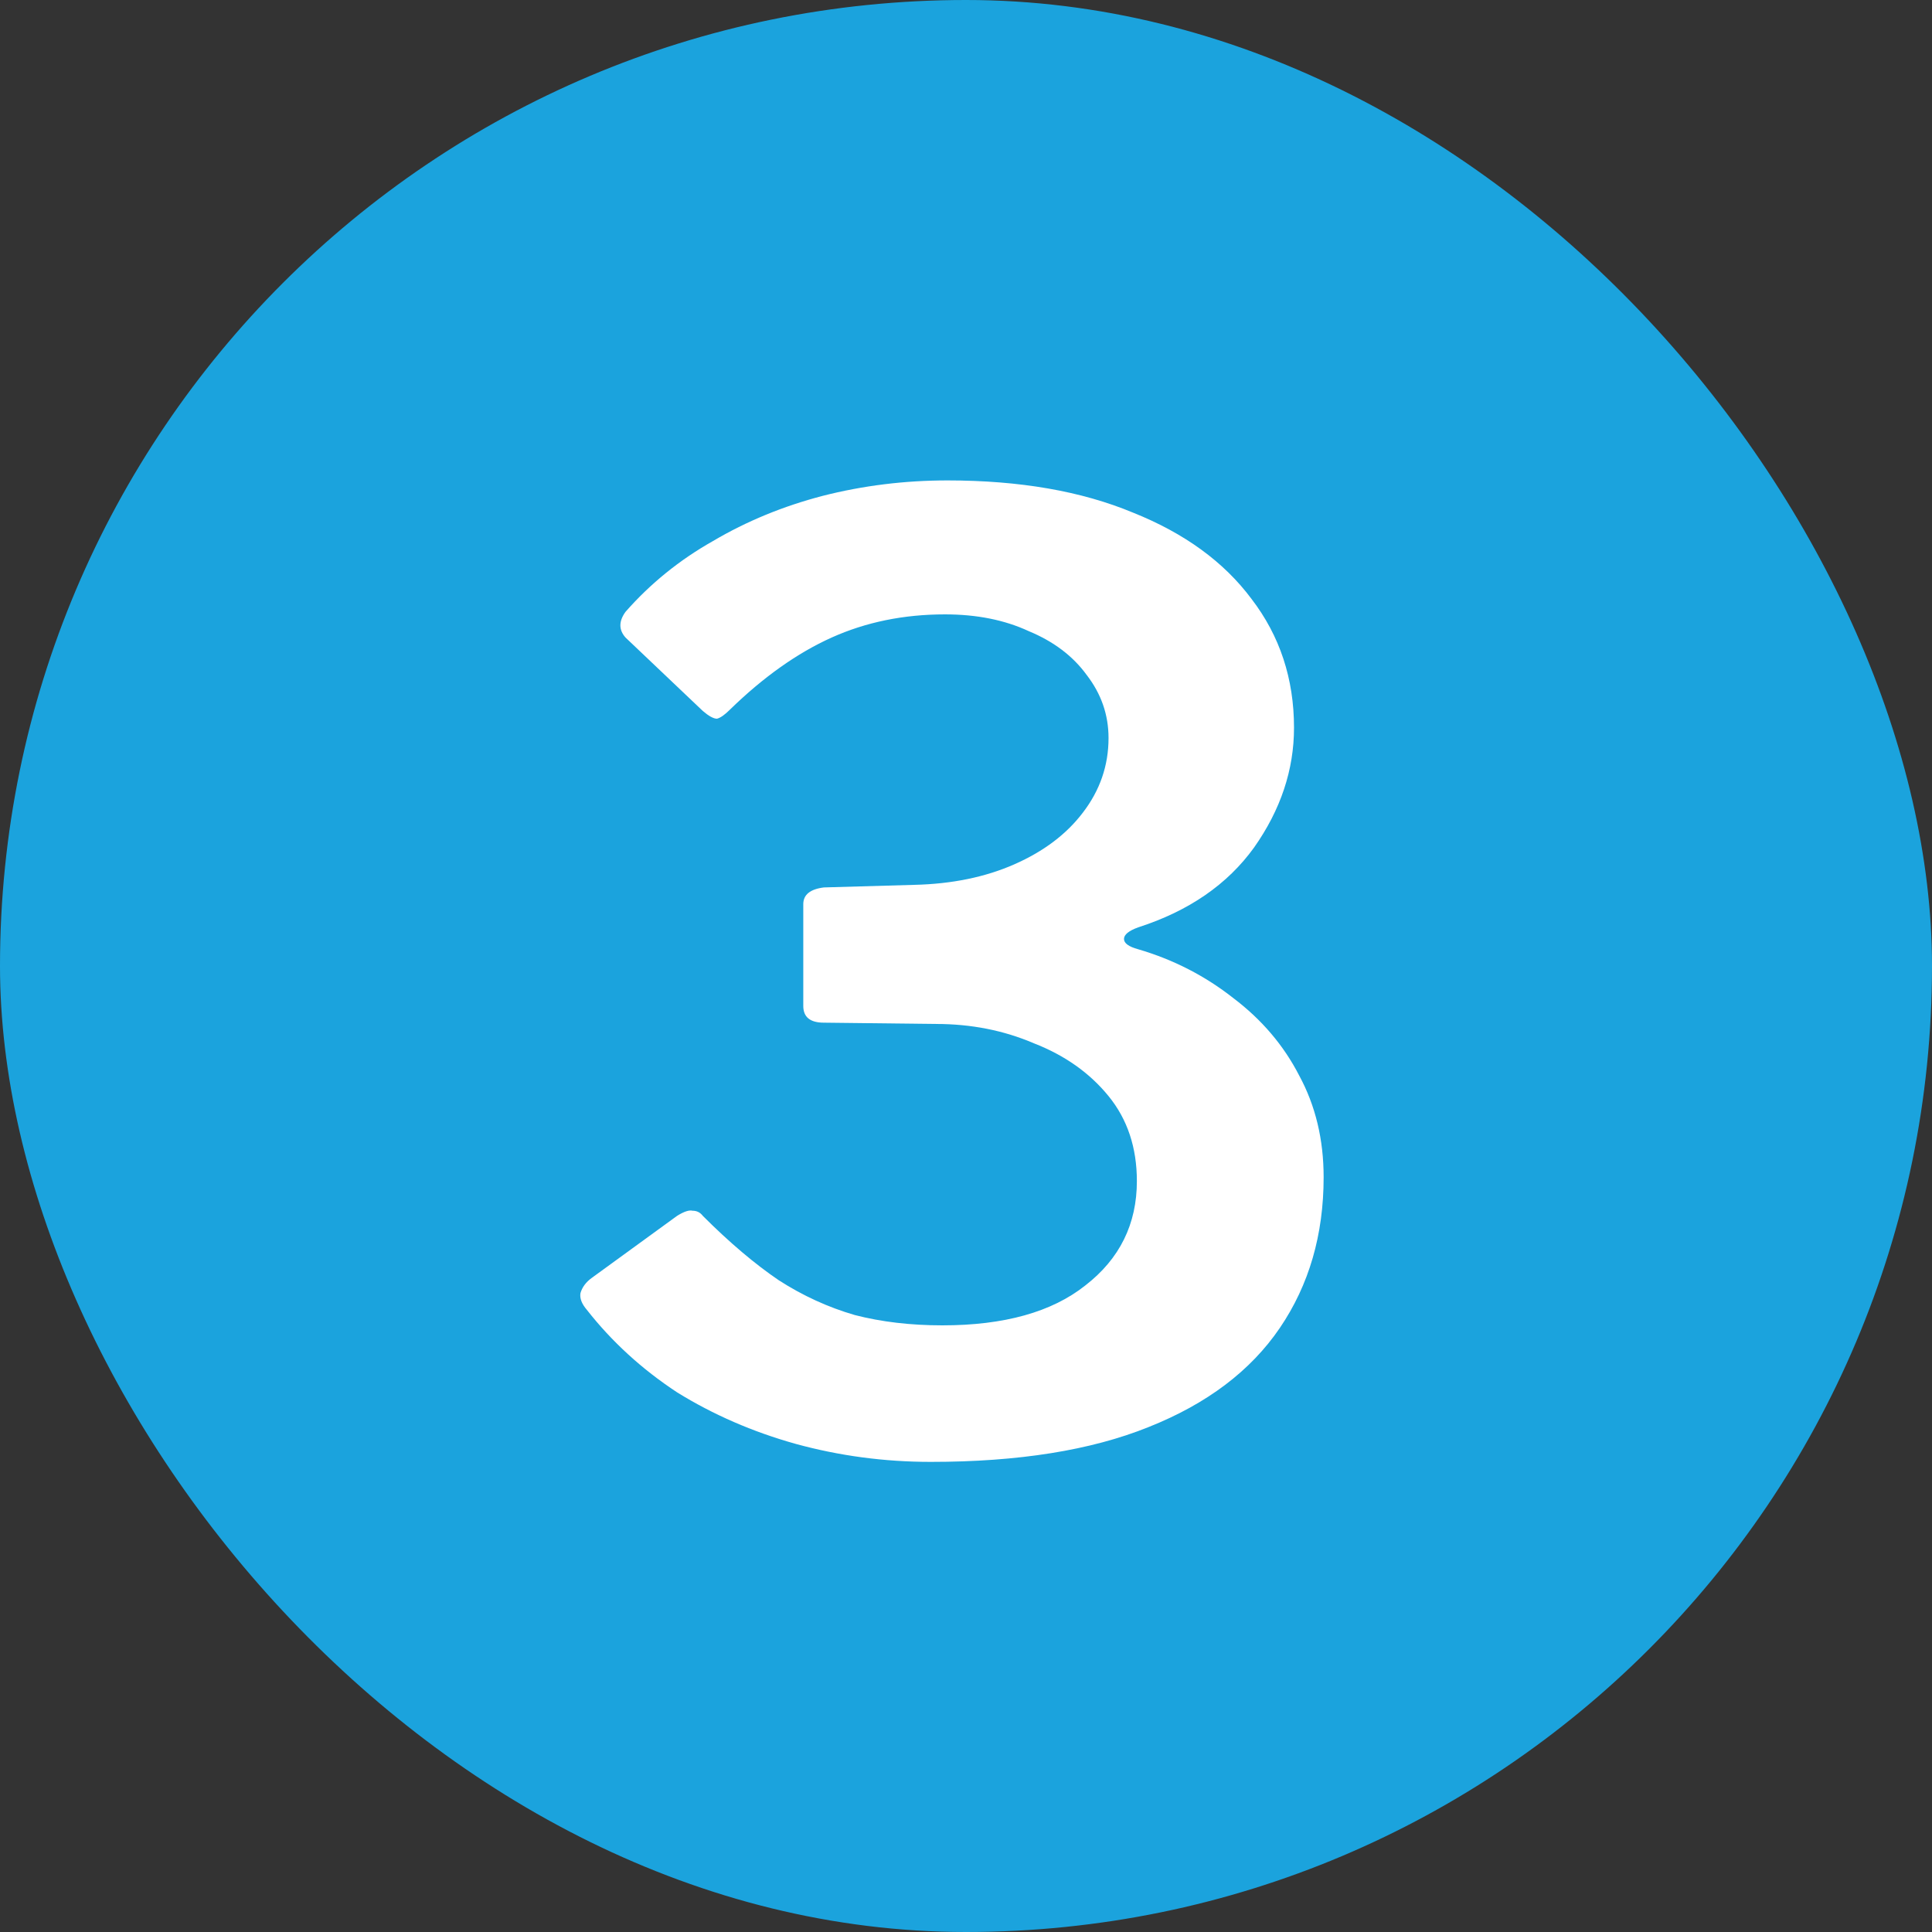 <svg width="36" height="36" viewBox="0 0 36 36" fill="none" xmlns="http://www.w3.org/2000/svg">
<rect x="0" y="0" width="36" height="36" fill="#333333" stroke="none"/>
<rect width="36" height="36" rx="18" fill="#1BA3DD"/>
<path d="M11.656 11.88C11.528 11.736 11.528 11.576 11.656 11.4C12.12 10.872 12.664 10.432 13.288 10.08C13.912 9.712 14.592 9.432 15.328 9.24C16.08 9.048 16.856 8.952 17.656 8.952C19 8.952 20.152 9.152 21.112 9.552C22.072 9.936 22.808 10.472 23.32 11.16C23.848 11.848 24.112 12.648 24.112 13.56C24.112 14.344 23.864 15.088 23.368 15.792C22.872 16.48 22.152 16.976 21.208 17.28C21.032 17.344 20.944 17.416 20.944 17.496C20.944 17.576 21.032 17.64 21.208 17.688C21.864 17.88 22.456 18.184 22.984 18.6C23.512 19 23.92 19.48 24.208 20.04C24.512 20.6 24.664 21.232 24.664 21.936C24.664 23.008 24.392 23.944 23.848 24.744C23.304 25.544 22.488 26.16 21.4 26.592C20.328 27.024 18.976 27.24 17.344 27.24C16.48 27.24 15.64 27.128 14.824 26.904C14.024 26.68 13.288 26.36 12.616 25.944C11.96 25.512 11.4 25 10.936 24.408C10.84 24.296 10.8 24.192 10.816 24.096C10.848 23.984 10.92 23.888 11.032 23.808L12.616 22.656C12.744 22.576 12.84 22.544 12.904 22.56C12.984 22.56 13.048 22.592 13.096 22.656C13.592 23.152 14.064 23.552 14.512 23.856C14.96 24.144 15.432 24.36 15.928 24.504C16.424 24.632 16.968 24.696 17.56 24.696C18.712 24.696 19.6 24.448 20.224 23.952C20.864 23.456 21.184 22.808 21.184 22.008C21.184 21.384 21.008 20.856 20.656 20.424C20.304 19.992 19.84 19.664 19.264 19.44C18.704 19.2 18.096 19.08 17.44 19.08L15.352 19.056C15.096 19.056 14.968 18.952 14.968 18.744V16.848C14.968 16.672 15.096 16.568 15.352 16.536L17.032 16.488C17.736 16.472 18.36 16.344 18.904 16.104C19.448 15.864 19.872 15.544 20.176 15.144C20.496 14.728 20.656 14.264 20.656 13.752C20.656 13.32 20.52 12.928 20.248 12.576C19.992 12.224 19.632 11.952 19.168 11.76C18.72 11.552 18.2 11.448 17.608 11.448C16.84 11.448 16.136 11.592 15.496 11.88C14.856 12.168 14.224 12.616 13.6 13.224C13.504 13.32 13.424 13.376 13.36 13.392C13.296 13.392 13.208 13.344 13.096 13.248L11.656 11.88Z" fill="white"/>
</svg>
